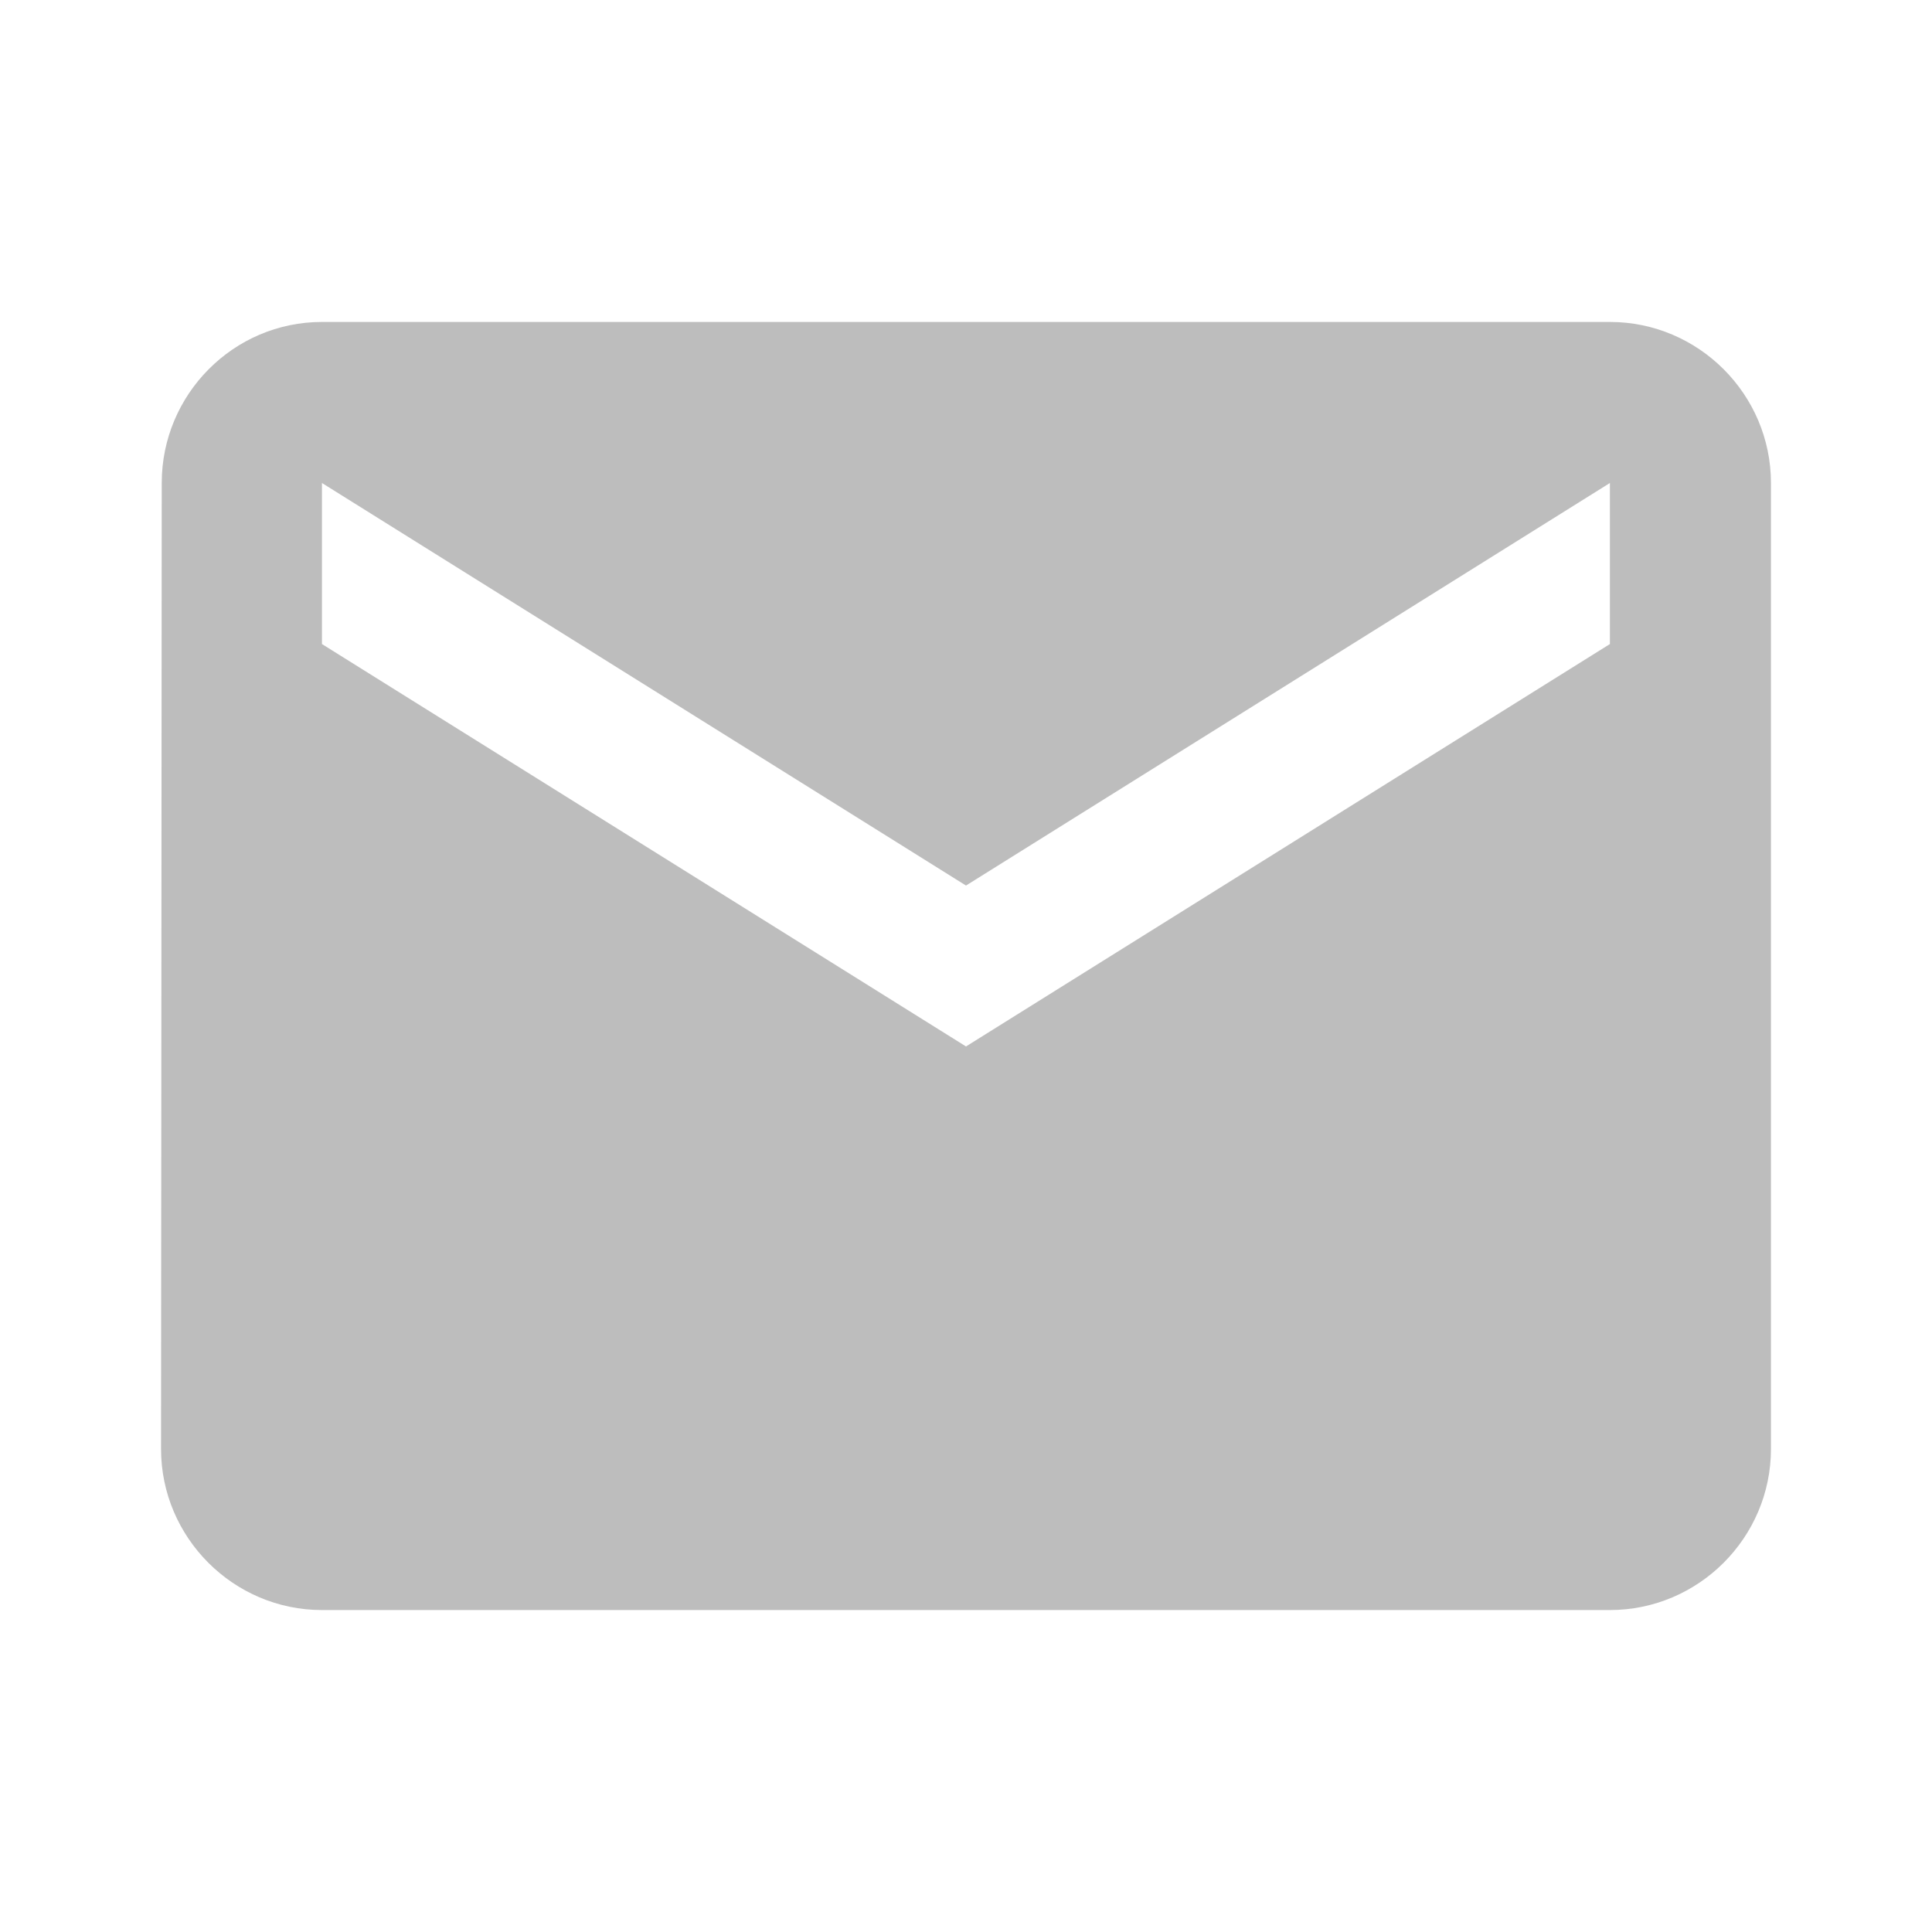 <svg width="14" height="14" viewBox="0 0 14 14" fill="none" xmlns="http://www.w3.org/2000/svg">
<path d="M11.666 2.333H2.333C1.692 2.333 1.172 2.858 1.172 3.5L1.167 10.5C1.167 11.142 1.692 11.667 2.333 11.667H11.666C12.308 11.667 12.833 11.142 12.833 10.5V3.5C12.833 2.858 12.308 2.333 11.666 2.333ZM11.666 4.667L7 7.583L2.333 4.667V3.5L7 6.417L11.666 3.5V4.667Z" fill="#BDBDBD"/>
</svg>

